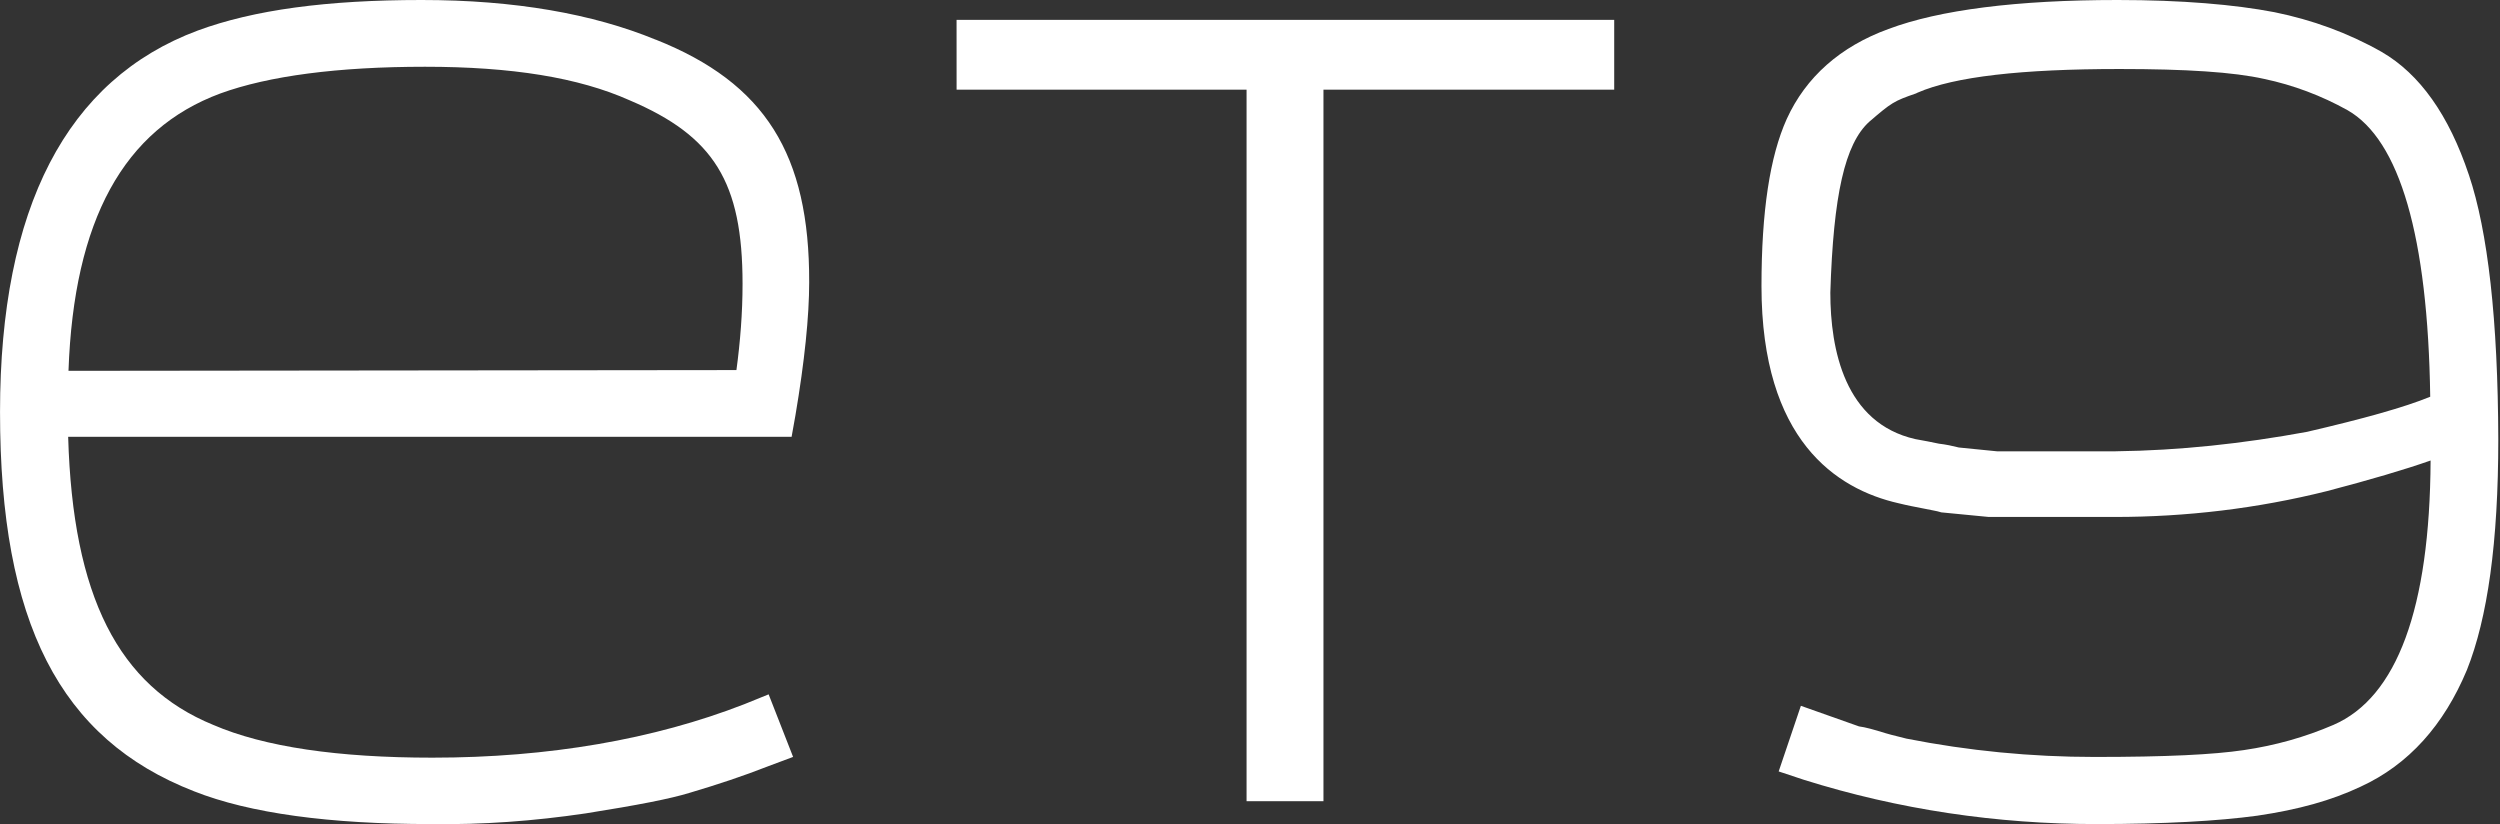 <svg fill="none" height="30" viewBox="0 0 91 30" width="91" xmlns="http://www.w3.org/2000/svg"><rect x="0" y="0" width="91" height="30" fill="#333333" stroke="none"/><g fill="#fff"><path d="m34.82 3.264h10.555v25.9h2.799v-25.9h10.583v-2.541h-23.938z"/><path d="m89.865 6.36c-.724-2.166-1.782-3.666-3.175-4.472-1.225-.694-2.534-1.167-3.899-1.444-1.448-.278-3.37-.444-5.709-.444-3.676 0-6.489.361-8.341 1.055-1.755.639-3.008 1.75-3.704 3.277-.613 1.361-.919 3.361-.919 6.083 0 5.61 2.729 7.388 4.985 7.902.334.083.64.139.919.194.251.056.473.083.641.139l1.727.167h4.595c2.59 0 5.18-.306 7.729-.944 1.587-.417 2.813-.778 3.76-1.111-.028 5.388-1.225 8.624-3.537 9.624-1.03.444-2.117.75-3.259.917-1.114.167-2.841.25-5.431.25-2.312 0-4.595-.222-6.851-.667-.195-.056-.473-.111-.752-.195-.446-.139-.752-.222-.975-.25l-2.117-.75-.808 2.389.919.305c3.454 1.083 7.018 1.611 10.653 1.611 2.451 0 4.428-.111 5.849-.305 1.504-.222 2.701-.555 3.76-1.055 1.755-.805 3.036-2.25 3.871-4.25.752-1.889 1.142-4.638 1.142-8.402-.014-4.333-.376-7.555-1.072-9.624zm-12.853 10.068h-4.317l-1.393-.139c-.223-.056-.473-.111-.724-.139-.251-.056-.557-.111-.863-.167-2.562-.583-3.091-3.25-3.091-5.333.111-3.555.529-5.416 1.42-6.221.808-.694.891-.75 1.699-1.028l.056-.028c1.337-.583 3.788-.861 7.353-.861 2.423 0 4.15.111 5.264.361 1.058.222 2.089.611 3.036 1.139 1.894 1.083 2.924 4.583 3.008 10.429-.947.389-2.451.805-4.484 1.278-2.34.43-4.651.68-6.963.708z"/><path d="m23.868 1.444c-2.298-.944-5.138-1.444-8.522-1.444-3.454 0-6.113.361-8.146 1.111-4.776 1.778-7.199 6.458-7.199 13.887 0 7.652 2.172 11.901 7.06 13.804 2.033.805 4.943 1.194 8.62 1.194 1.894.028 3.76-.111 5.64-.389 1.922-.306 3.063-.528 3.788-.75 1.03-.306 1.95-.611 2.869-.972l.891-.333-.891-2.278-.891.361c-3.286 1.278-7.116 1.944-11.349 1.944-3.426 0-6.113-.389-7.979-1.194-3.453-1.417-5.111-4.68-5.278-10.485h26.333l.139-.778c.334-1.972.501-3.611.501-4.847.014-4.652-1.601-7.249-5.584-8.832zm-21.375 12.054c.195-5.485 2.005-8.791 5.528-10.096 1.755-.639 4.275-.972 7.45-.972 3.147 0 5.584.389 7.45 1.222 3.064 1.305 4.108 2.972 4.108 6.68 0 1.056-.084 2.111-.223 3.139z"/></g></svg>